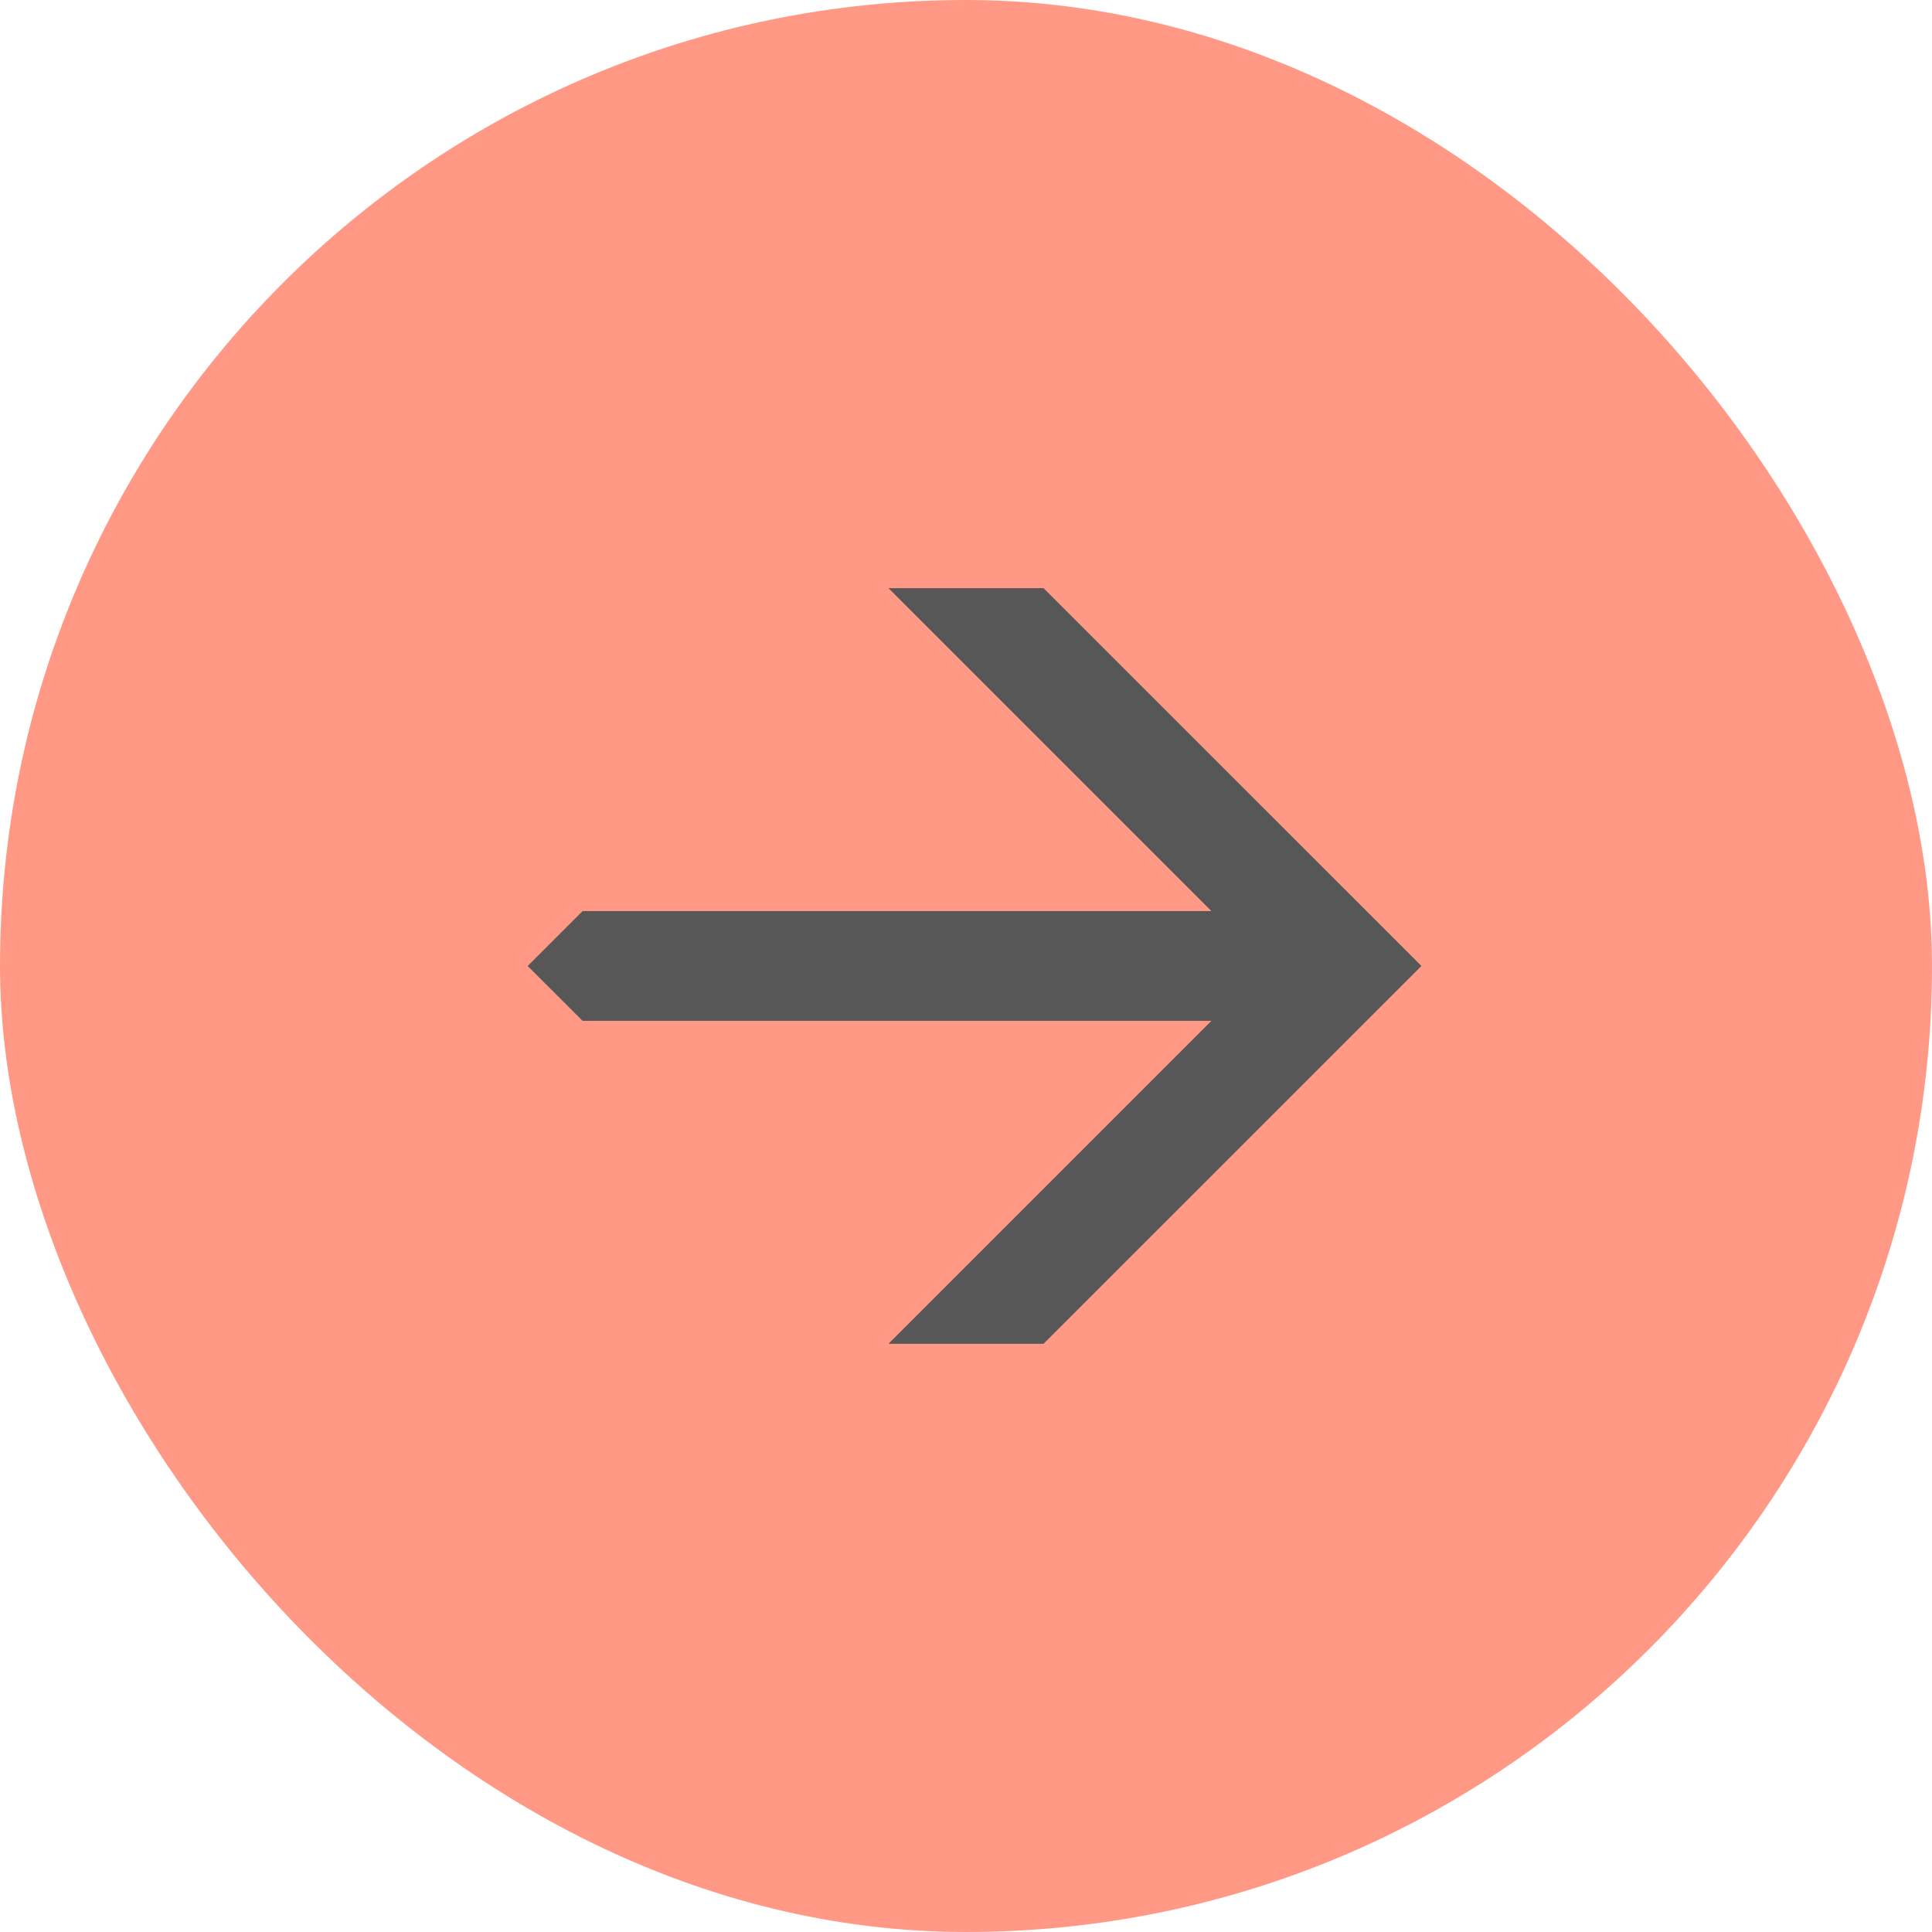 <svg width="24" height="24" viewBox="0 0 24 24" fill="none" xmlns="http://www.w3.org/2000/svg">
<rect width="24" height="24" rx="12" fill="#FF9985"/>
<path fill-rule="evenodd" clip-rule="evenodd" d="M17.657 12L12.963 16.693H11.037L15.049 12.681L7.237 12.681L6.555 12L7.237 11.318L15.049 11.318L11.037 7.306H12.963L17.657 11.999L17.657 12Z" fill="#575757"/>
</svg>
